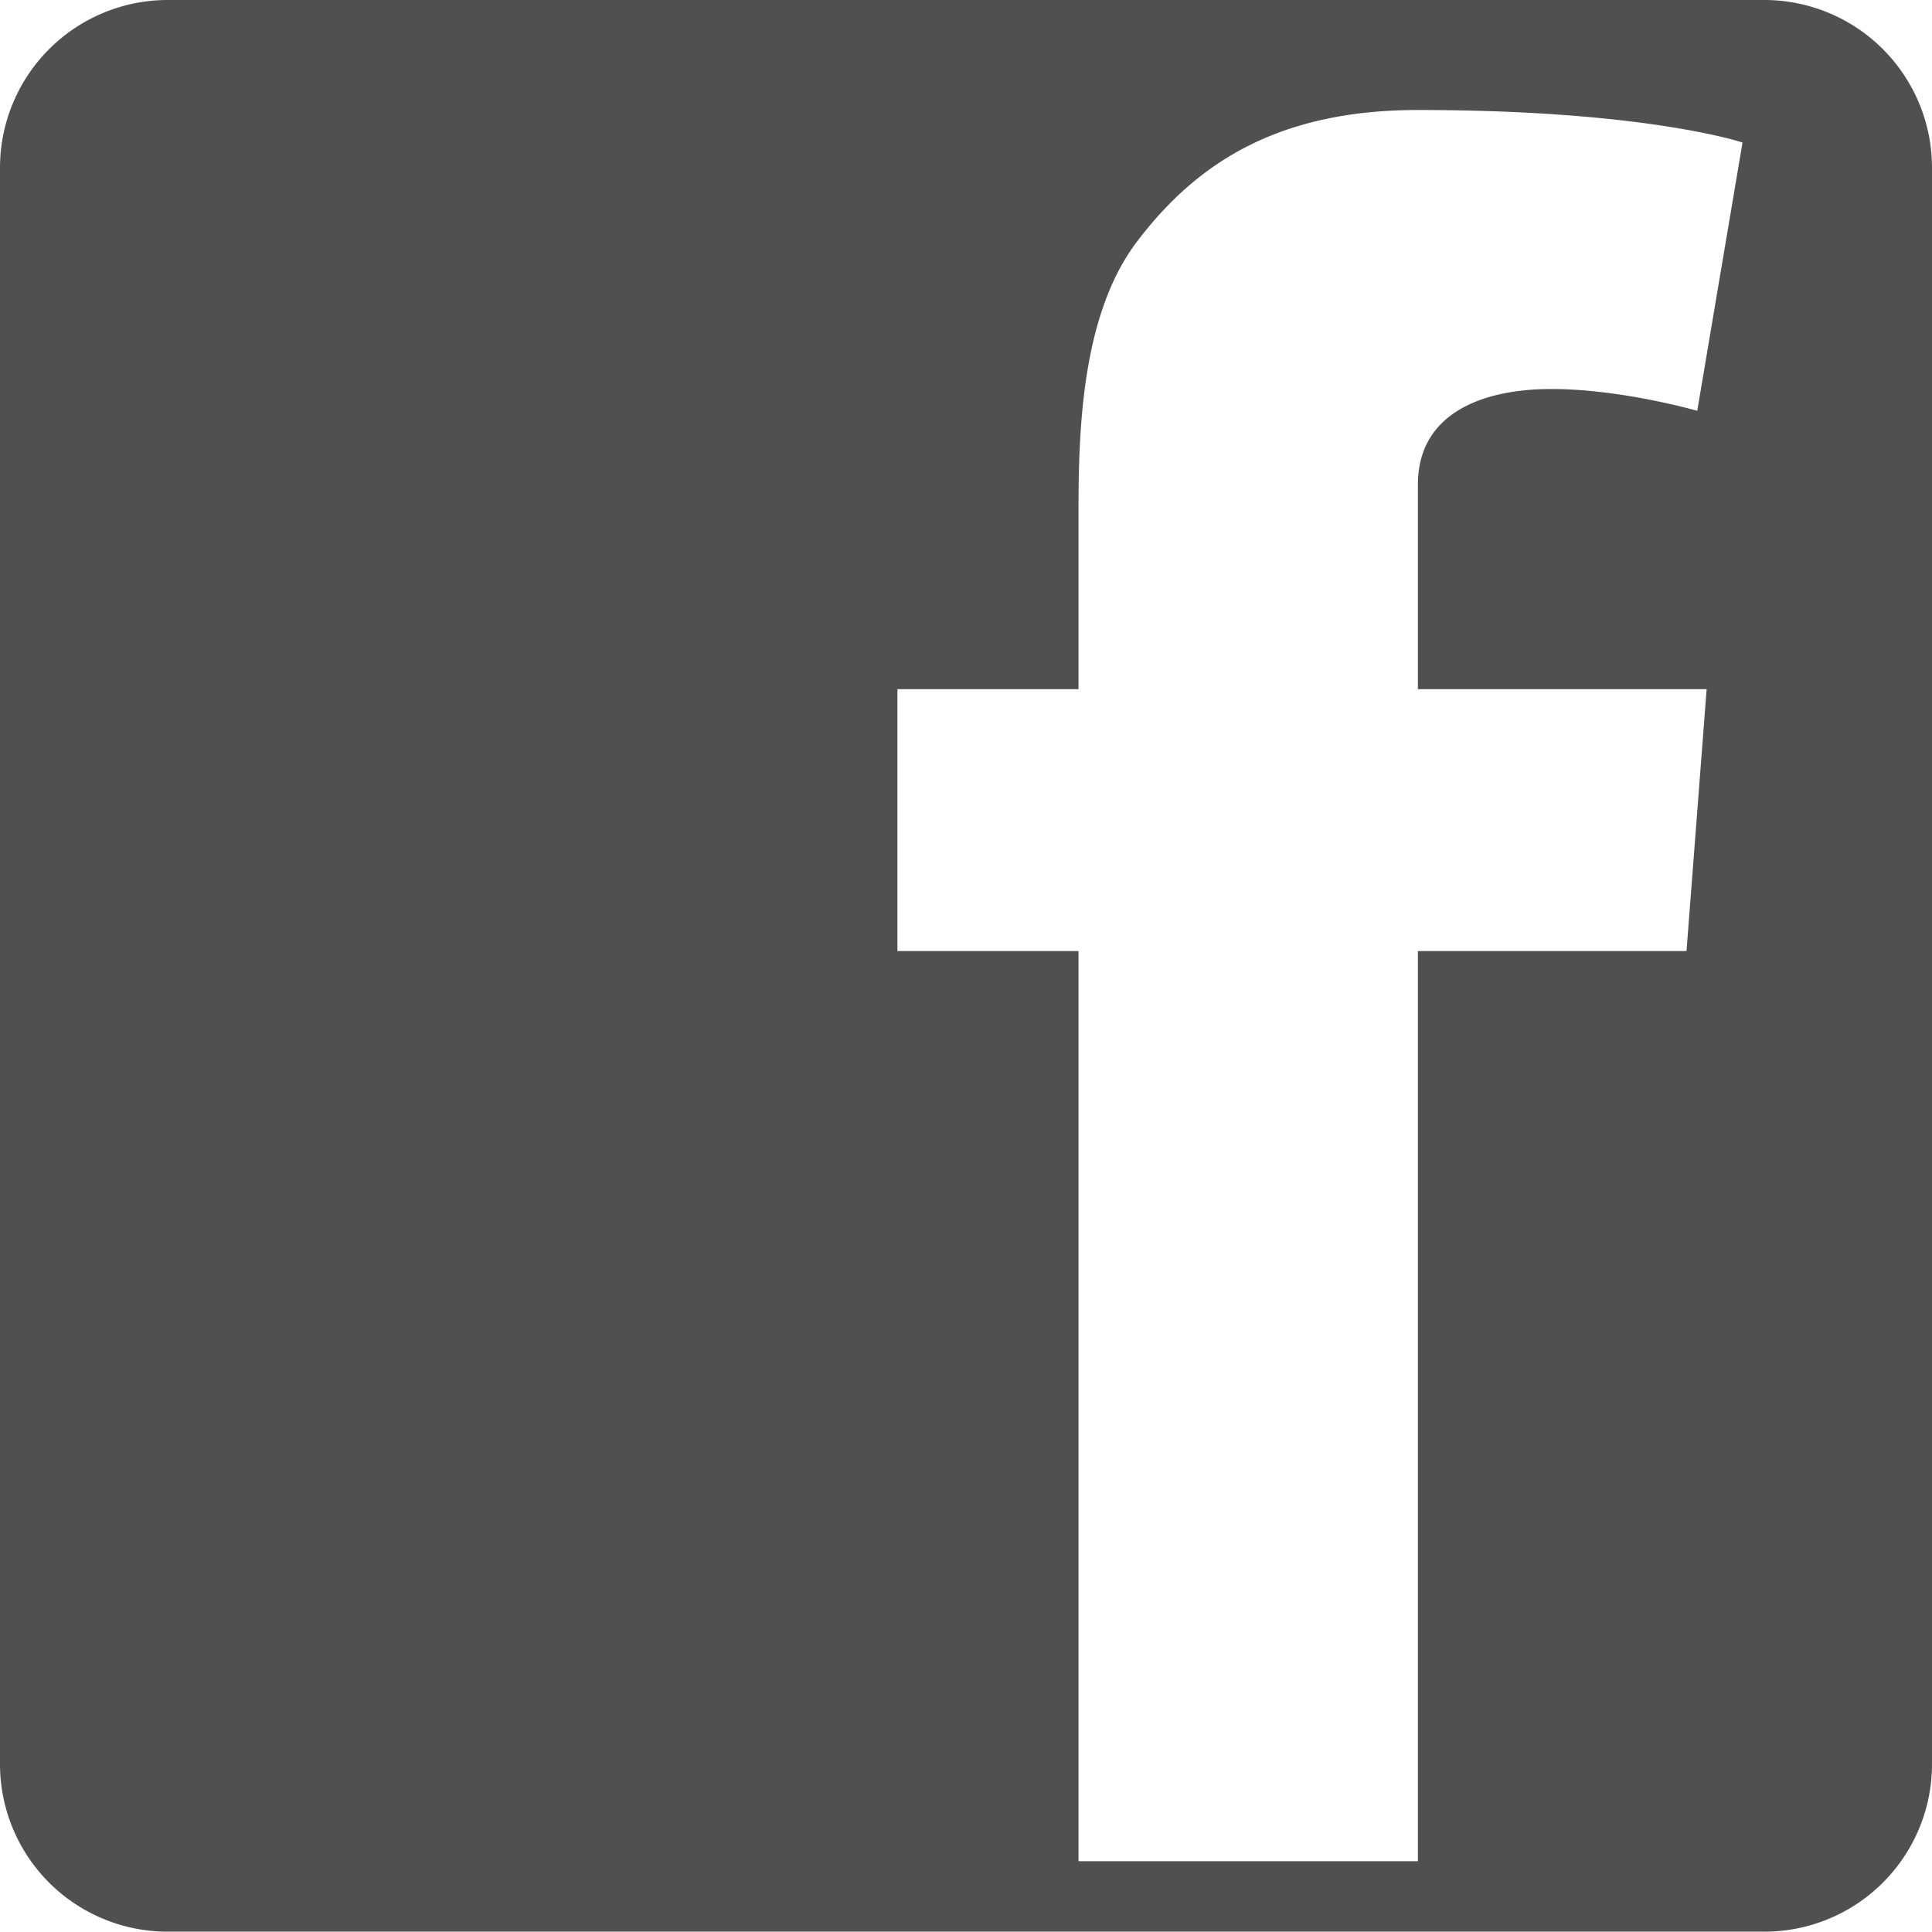 <svg id="Ebene_1" data-name="Ebene 1" xmlns="http://www.w3.org/2000/svg" viewBox="0 0 288.051 288">
  <defs>
    <style>
      .cls-1 {
        fill: #505050;
      }
    </style>
  </defs>
  <title>f060d3b5-6a4f-4347-92ec-c2f6459b0855</title>
  <path class="cls-1" d="M263.051,0H25A25.009,25.009,0,0,0,0,25V263a24.978,24.978,0,0,0,25,25H263.051a24.979,24.979,0,0,0,25-25V25A25.01,25.01,0,0,0,263.051,0Zm-8.6,102.75-3,39.05H211.4V277.5H160.8V141.8h-27V102.75h27V76.5c0-11.55.3-29.4,8.7-40.449,8.85-11.7,21-19.65,41.9-19.65,34.048,0,48.4,4.849,48.4,4.849l-6.75,40S241.8,58,231.3,58s-19.9,3.75-19.9,14.25v30.5Z"/>
</svg>
